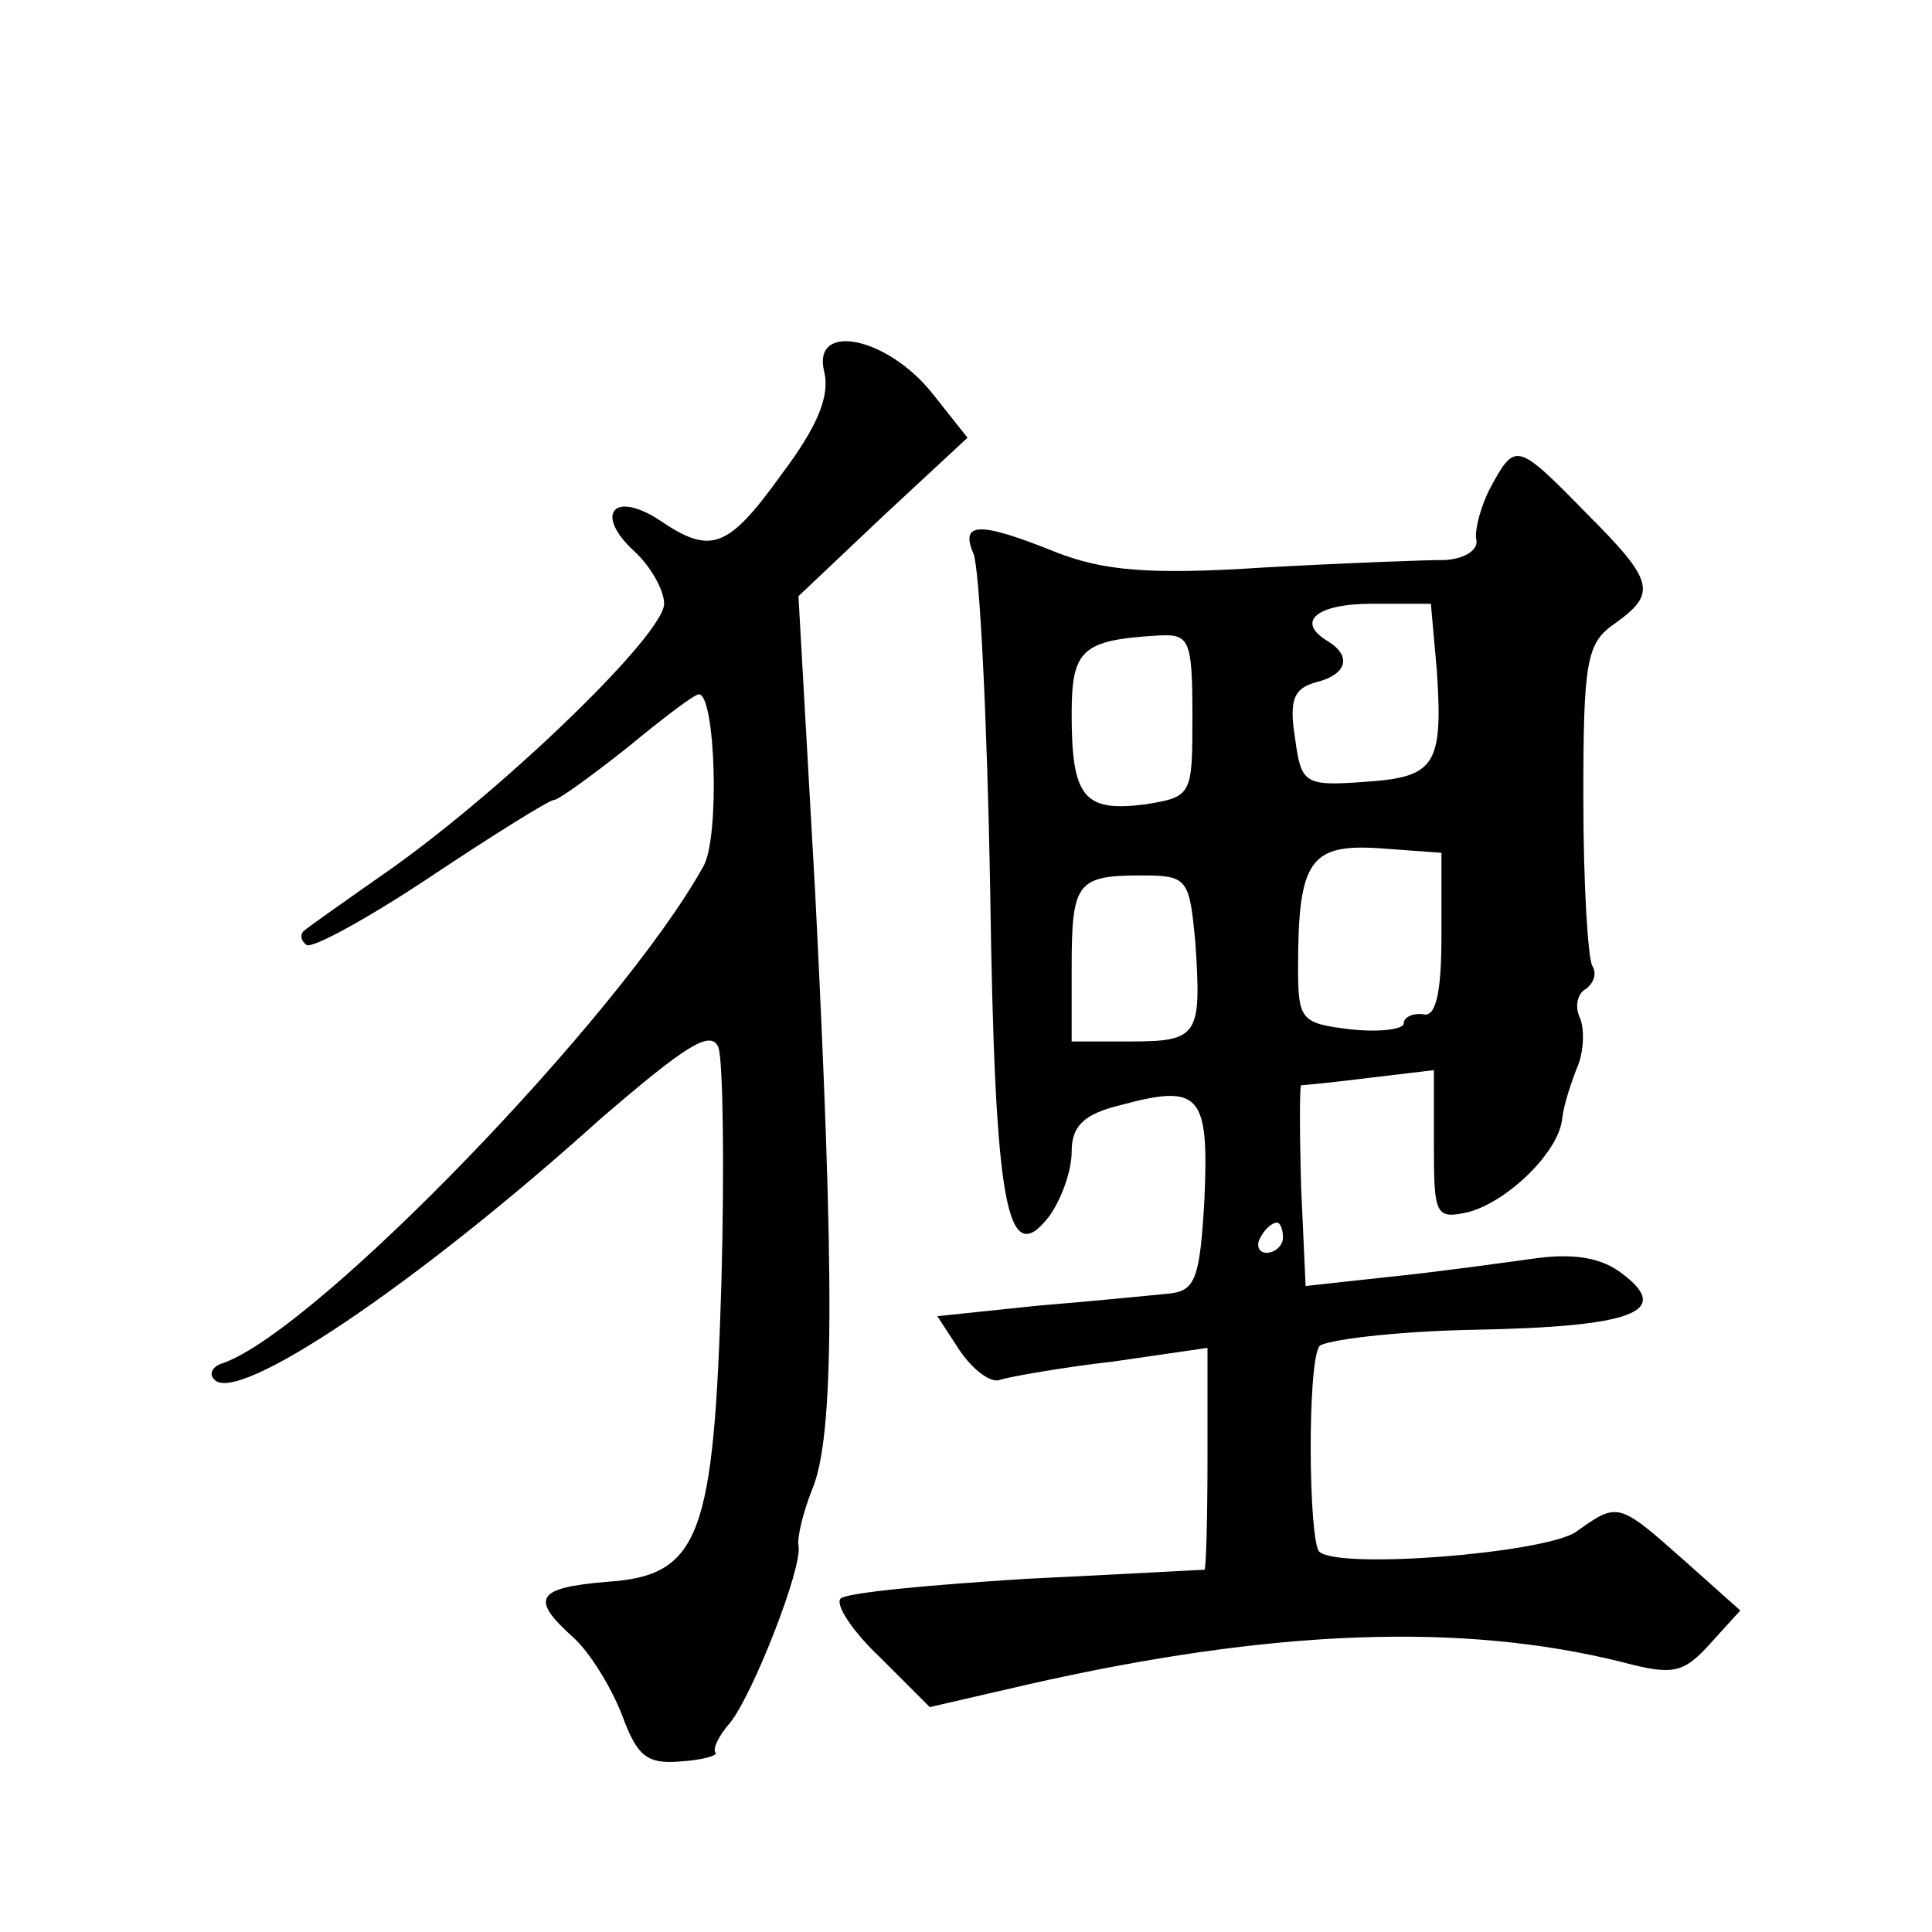 <?xml version="1.0" standalone="no"?>
<!DOCTYPE svg PUBLIC "-//W3C//DTD SVG 20010904//EN"
 "http://www.w3.org/TR/2001/REC-SVG-20010904/DTD/svg10.dtd">
<svg version="1.0" xmlns="http://www.w3.org/2000/svg"
 width="128pt" height="128pt" viewBox="0 0 128 128"
 preserveAspectRatio="xMidYMid meet">
<g transform="translate(0,128) scale(0.1,-0.1)"
fill="#0" stroke="none">
<path d="M546 1034 c4 -16 -4 -36 -28 -68 -36 -50 -47 -54 -82 -30 -30 19 -42 3
-16 -21 11 -10 20 -26 20 -35 0 -20 -103 -120 -180 -175 -30 -21 -57 -40 -59 -42
-2 -2 -2 -6 2 -9 3 -3 40 17 82 45 42 28 79 51 82 51 3 0 25 16 49 35 23 19 44
35 47 35 11 0 14 -95 3 -114 -55 -99 -256 -307 -318 -329 -7 -2 -10 -7 -6 -11 15
-17 134 63 255 172 58 50 74 60 79 48 3 -9 4 -78 2 -154 -5 -170 -14 -196 -76 -200
-47 -4 -51 -11 -22 -37 11 -10 25 -33 32 -51 10 -27 16 -33 39 -31 15 1 25 4 23
6 -2 2 2 11 10 20 15 19 48 103 45 117 -1 5 3 22 9 37 15 35 15 141 2 397 l-11
195 56 53 56 52 -23 29 c-30 38 -80 48 -72 15z M988 958 c-7 -13 -11 -29 -10 -35
2 -7 -7 -13 -20 -14 -13 0 -67 -2 -121 -5 -76 -5 -106 -2 -137 10 -52 21 -64 20
-55 -1 4 -10 9 -109 11 -221 3 -212 11 -254 39 -218 8 11 15 30 15 43 0 17 8 25
33 31 52 14 58 7 55 -62 -3 -53 -6 -61 -23 -63 -11 -1 -50 -5 -87 -8 l-67 -7 15
-23 c9 -13 21 -22 27 -19 7 2 40 8 75 12 l62 9 0 -74 c0 -40 -1 -73 -2 -73 -2 0
-55 -3 -118 -6 -63 -4 -118 -9 -123 -13 -4 -4 8 -22 26 -39 l33 -33 65 15 c163
37 288 41 393 15 34 -9 41 -8 59 12 l20 22 -37 33 c-44 39 -44 39 -72 19 -21 -14
-157 -25 -170 -13 -7 8 -8 123 0 136 3 4 49 10 103 11 105 2 131 12 98 37 -14 11
-33 14 -60 10 -22 -3 -65 -9 -95 -12 l-55 -6 -3 66 c-1 36 -1 66 0 67 2 0 22 2
46 5 l42 5 0 -50 c0 -46 1 -49 23 -44 26 7 60 40 62 62 1 9 6 24 10 34 4 9 5 24
2 32 -4 8 -2 17 4 20 5 4 7 10 4 15 -3 5 -6 55 -6 111 0 91 2 103 21 116 28 20
26 28 -19 73 -46 47 -47 47 -63 18z m-36 -123 c4 -62 -1 -70 -48 -73 -40 -3 -42
-1 -46 29 -4 25 -1 33 14 37 20 5 24 17 8 27 -22 13 -8 25 29 25 l39 0 4 -45z m-162
-29 c0 -53 0 -54 -32 -59 -40 -5 -48 5 -48 60 0 43 7 49 58 52 20 1 22 -3 22 -53z
m165 -146 c0 -39 -4 -54 -12 -52 -7 1 -13 -2 -13 -6 0 -4 -16 -6 -35 -4 -33 4 -35
6 -35 41 0 71 8 82 54 79 l41 -3 0 -55z m-163 -5 c4 -61 2 -65 -43 -65 l-39 0 0
48 c0 57 3 62 46 62 31 0 32 -2 36 -45z m58 -195 c0 -5 -5 -10 -11 -10 -5 0 -7
5 -4 10 3 6 8 10 11 10 2 0 4 -4 4 -10z"/>
</g>
</svg>
